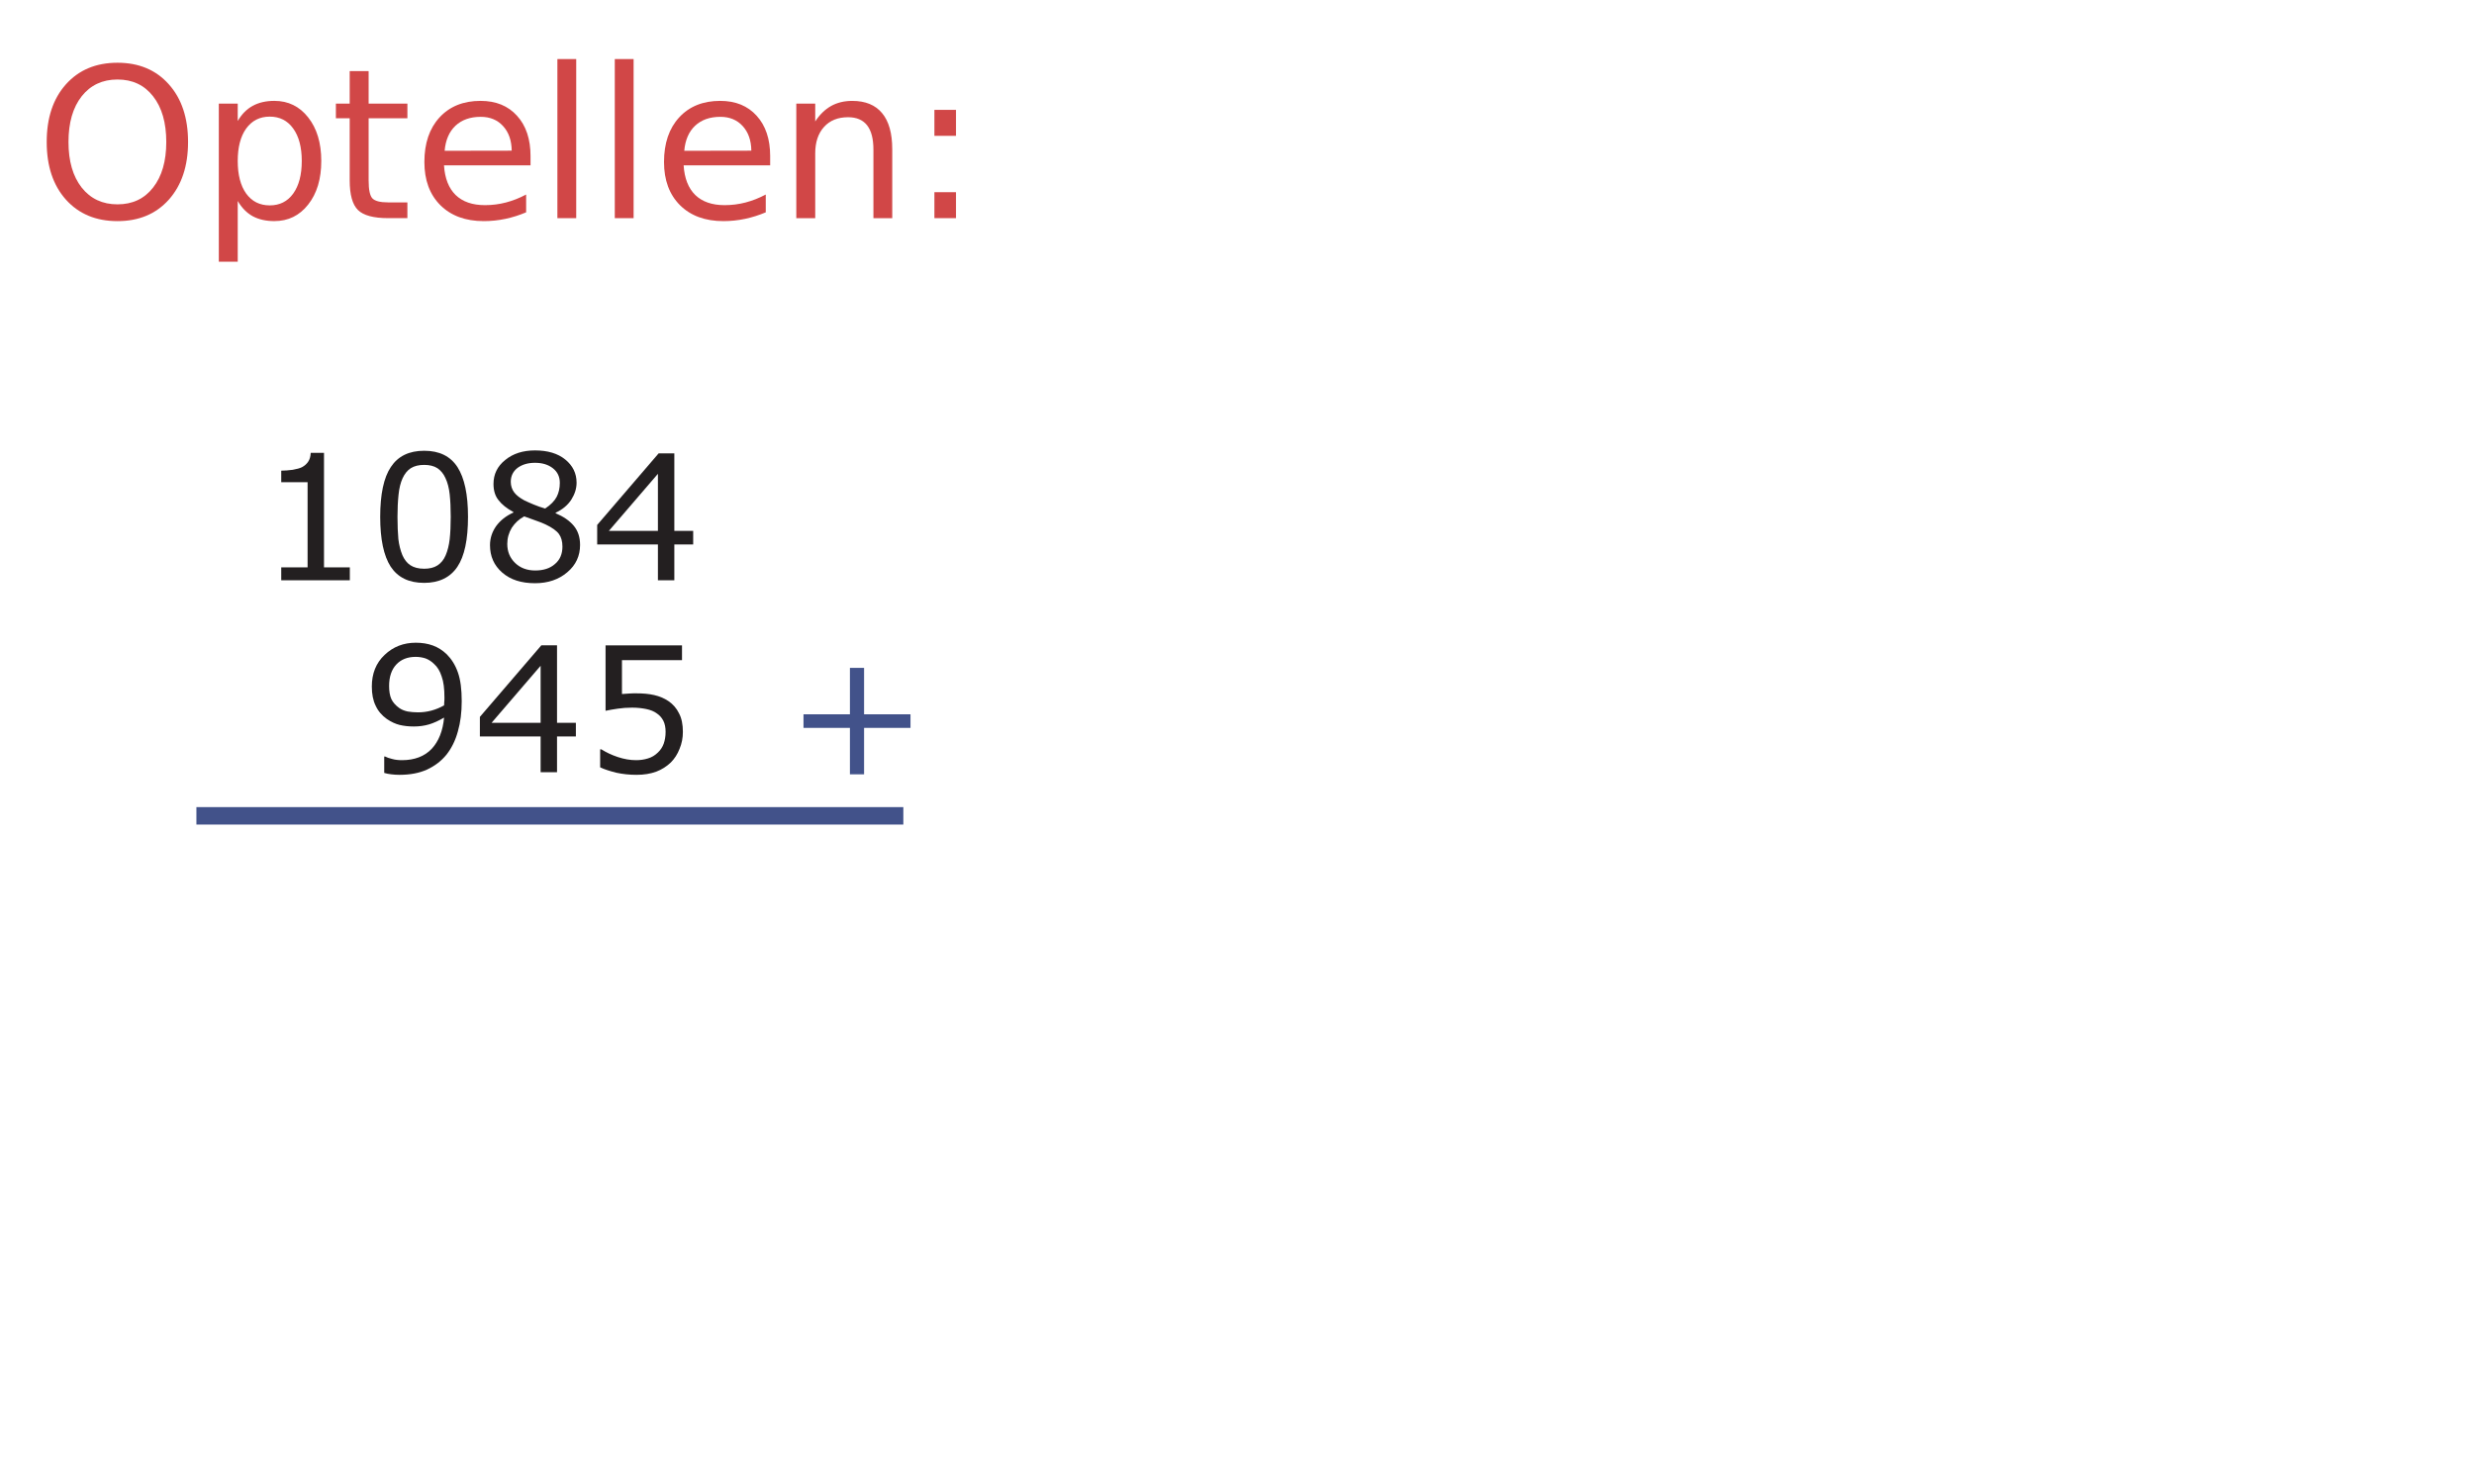 <?xml version="1.0" encoding="UTF-8" standalone="no"?>
<svg
   xmlns:dc="http://purl.org/dc/elements/1.1/"
   xmlns:cc="http://creativecommons.org/ns#"
   xmlns:rdf="http://www.w3.org/1999/02/22-rdf-syntax-ns#"
   xmlns:svg="http://www.w3.org/2000/svg"
   xmlns="http://www.w3.org/2000/svg"
   xmlns:xlink="http://www.w3.org/1999/xlink"
   xmlns:sodipodi="http://sodipodi.sourceforge.net/DTD/sodipodi-0.dtd"
   xmlns:inkscape="http://www.inkscape.org/namespaces/inkscape"
   version="1.1"
   width="5cm"
   height="3cm"
   viewBox="0 0 141.73 85.04"
   id="svg86"
   sodipodi:docname="ReOptellen11.svg"
   inkscape:version="0.92.1 r15371">
  <defs
     id="defs90" />
  <sodipodi:namedview
     pagecolor="#ffffff"
     bordercolor="#666666"
     borderopacity="1"
     objecttolerance="10"
     gridtolerance="10"
     guidetolerance="10"
     inkscape:pageopacity="0"
     inkscape:pageshadow="2"
     inkscape:window-width="1920"
     inkscape:window-height="986"
     id="namedview88"
     showgrid="false"
     inkscape:zoom="2.0813735"
     inkscape:cx="-1.1232762"
     inkscape:cy="56.693332"
     inkscape:window-x="-11"
     inkscape:window-y="-11"
     inkscape:window-maximized="1"
     inkscape:current-layer="svg86" />
  <g
     aria-label="Optellen:"
     transform="matrix(1,0,0,1,0,85.04)"
     style="font-size:12px;font-family:'QPJBNO+Verdana';fill:#cc3333;fill-opacity:0.9"
     id="text2">
    <path
       d="m 6.729,-80.484 q -1.289,0 -2.051,0.961 -0.756,0.961 -0.756,2.619 0,1.652 0.756,2.613 0.762,0.961 2.051,0.961 1.289,0 2.039,-0.961 0.756,-0.961 0.756,-2.613 0,-1.658 -0.756,-2.619 -0.75,-0.961 -2.039,-0.961 z m 0,-0.961 q 1.84,0 2.941,1.236 1.102,1.23 1.102,3.305 0,2.068 -1.102,3.305 -1.102,1.23 -2.941,1.23 -1.846,0 -2.953,-1.23 -1.102,-1.23 -1.102,-3.305 0,-2.074 1.102,-3.305 1.107,-1.236 2.953,-1.236 z"
       style="font-size:12px;font-family:'QPJBNO+Verdana';fill:#cc3333;fill-opacity:0.9"
       id="path4532" />
    <path
       d="m 13.618,-73.523 v 3.48 h -1.084 v -9.059 h 1.084 v 0.996 q 0.34,-0.586 0.855,-0.867 0.521,-0.287 1.242,-0.287 1.195,0 1.939,0.949 0.75,0.949 0.75,2.496 0,1.547 -0.75,2.496 -0.744,0.949 -1.939,0.949 -0.721,0 -1.242,-0.281 -0.516,-0.287 -0.855,-0.873 z m 3.668,-2.291 q 0,-1.189 -0.492,-1.863 -0.486,-0.68 -1.342,-0.68 -0.855,0 -1.348,0.68 -0.486,0.674 -0.486,1.863 0,1.189 0.486,1.869 0.492,0.674 1.348,0.674 0.855,0 1.342,-0.674 0.492,-0.68 0.492,-1.869 z"
       style="font-size:12px;font-family:'QPJBNO+Verdana';fill:#cc3333;fill-opacity:0.9"
       id="path4534" />
    <path
       d="m 21.117,-80.965 v 1.863 h 2.221 v 0.838 h -2.221 v 3.562 q 0,0.803 0.217,1.031 0.223,0.229 0.896,0.229 h 1.107 v 0.902 h -1.107 q -1.248,0 -1.723,-0.463 -0.475,-0.469 -0.475,-1.699 v -3.562 h -0.791 v -0.838 h 0.791 v -1.863 z"
       style="font-size:12px;font-family:'QPJBNO+Verdana';fill:#cc3333;fill-opacity:0.9"
       id="path4536" />
    <path
       d="m 30.392,-76.09 v 0.527 H 25.435 q 0.07,1.113 0.668,1.699 0.604,0.58 1.676,0.58 0.621,0 1.201,-0.152 0.586,-0.152 1.16,-0.457 v 1.02 q -0.58,0.246 -1.189,0.375 -0.609,0.129 -1.236,0.129 -1.57,0 -2.49,-0.914 -0.914,-0.914 -0.914,-2.473 0,-1.611 0.867,-2.555 0.873,-0.949 2.35,-0.949 1.324,0 2.092,0.855 0.773,0.85 0.773,2.314 z m -1.078,-0.316 q -0.012,-0.885 -0.498,-1.412 -0.48,-0.527 -1.277,-0.527 -0.902,0 -1.447,0.51 -0.539,0.51 -0.621,1.436 z"
       style="font-size:12px;font-family:'QPJBNO+Verdana';fill:#cc3333;fill-opacity:0.9"
       id="path4538" />
    <path
       d="m 31.931,-81.656 h 1.078 v 9.117 h -1.078 z"
       style="font-size:12px;font-family:'QPJBNO+Verdana';fill:#cc3333;fill-opacity:0.9"
       id="path4540" />
    <path
       d="m 35.219,-81.656 h 1.078 v 9.117 h -1.078 z"
       style="font-size:12px;font-family:'QPJBNO+Verdana';fill:#cc3333;fill-opacity:0.9"
       id="path4542" />
    <path
       d="m 44.12,-76.09 v 0.527 h -4.957 q 0.07,1.113 0.668,1.699 0.604,0.58 1.676,0.58 0.621,0 1.201,-0.152 0.586,-0.152 1.16,-0.457 v 1.02 q -0.58,0.246 -1.189,0.375 -0.609,0.129 -1.236,0.129 -1.57,0 -2.49,-0.914 -0.914,-0.914 -0.914,-2.473 0,-1.611 0.867,-2.555 0.873,-0.949 2.35,-0.949 1.324,0 2.092,0.855 0.773,0.85 0.773,2.314 z m -1.078,-0.316 q -0.012,-0.885 -0.498,-1.412 -0.48,-0.527 -1.277,-0.527 -0.902,0 -1.447,0.51 -0.539,0.51 -0.621,1.436 z"
       style="font-size:12px;font-family:'QPJBNO+Verdana';fill:#cc3333;fill-opacity:0.9"
       id="path4544" />
    <path
       d="m 51.114,-76.5 v 3.961 h -1.078 v -3.926 q 0,-0.932 -0.363,-1.395 -0.363,-0.463 -1.09,-0.463 -0.873,0 -1.377,0.557 -0.504,0.557 -0.504,1.518 v 3.709 h -1.084 v -6.562 h 1.084 v 1.02 q 0.387,-0.592 0.908,-0.885 0.527,-0.293 1.213,-0.293 1.131,0 1.711,0.703 0.58,0.697 0.58,2.057 z"
       style="font-size:12px;font-family:'QPJBNO+Verdana';fill:#cc3333;fill-opacity:0.9"
       id="path4546" />
    <path
       d="m 53.53,-74.027 h 1.236 v 1.488 h -1.236 z m 0,-4.717 h 1.236 v 1.488 h -1.236 z"
       style="font-size:12px;font-family:'QPJBNO+Verdana';fill:#cc3333;fill-opacity:0.9"
       id="path4548" />
  </g>
  <symbol
     id="font_0_5">
    <path
       d="M .478 .731 C .436 .748 .389 .757 .337 .757 C .287 .757 .241 .749 .198 .732 C .156 .715 .12 .69 .092 .658 C .062 .625 .039 .585 .023 .538 C .008 .491 0 .437 0 .378 C 0 .318 .008 .265 .024 .218 C .039 .171 .062 .131 .091 .099 C .121 .067 .156 .042 .198 .025 C .24 .008 .286 0 .337 0 C .39 0 .436 .008 .477 .025 C .518 .041 .553 .066 .583 .099 C .612 .131 .635 .17 .651 .217 C .667 .265 .675 .318 .675 .378 C .675 .438 .667 .492 .651 .539 C .636 .586 .613 .626 .583 .658 C .554 .69 .519 .714 .478 .731 M .51 .16 C .467 .109 .41 .084 .338 .084 C .266 .084 .208 .109 .165 .16 C .122 .21 .101 .283 .101 .378 C .101 .472 .122 .545 .164 .596 C .206 .647 .264 .673 .338 .673 C .411 .673 .468 .647 .511 .596 C .553 .545 .574 .472 .574 .378 C .574 .283 .553 .21 .51 .16 Z "
       id="path4" />
  </symbol>
  <symbol
     id="font_0_2">
    <path
       d="M .426 .687 C .389 .736 .338 .761 .272 .761 C .237 .761 .205 .754 .174 .74 C .144 .726 .116 .709 .092 .689 L .092 .746 L 0 .746 L 0 0 L .092 0 L .092 .228 C .116 .215 .139 .205 .162 .199 C .185 .193 .211 .19 .239 .19 C .272 .19 .303 .197 .332 .21 C .361 .223 .387 .242 .408 .266 C .431 .291 .449 .322 .462 .359 C .475 .395 .481 .436 .481 .48 C .481 .568 .463 .637 .426 .687 M .343 .325 C .314 .29 .274 .273 .223 .273 C .199 .273 .178 .275 .159 .279 C .141 .284 .118 .292 .092 .303 L .092 .612 C .116 .631 .142 .646 .169 .657 C .196 .668 .222 .674 .249 .674 C .295 .674 .33 .658 .352 .625 C .375 .593 .386 .544 .386 .478 C .386 .41 .372 .359 .343 .325 Z "
       id="path7" />
  </symbol>
  <symbol
     id="font_0_3">
    <path
       d="M .343 .098 L .338 .098 C .331 .095 .319 .091 .303 .087 C .287 .082 .271 .08 .256 .08 C .231 .08 .212 .083 .199 .089 C .187 .095 .177 .105 .17 .118 C .162 .132 .157 .147 .156 .163 C .155 .179 .154 .201 .154 .23 L .154 .479 L .343 .479 L .343 .556 L .154 .556 L .154 .713 L .062 .713 L .062 .556 L 0 .556 L 0 .479 L .062 .479 L .062 .189 C .062 .123 .076 .075 .105 .045 C .134 .015 .177 0 .232 0 C .248 0 .266 .001 .287 .004 C .307 .007 .326 .011 .343 .016 L .343 .098 Z "
       id="path10" />
  </symbol>
  <symbol
     id="font_0_4">
    <path
       d="M .495 .325 C .495 .404 .475 .465 .435 .508 C .395 .551 .339 .572 .265 .572 C .186 .572 .122 .546 .073 .494 C .024 .441 0 .371 0 .282 C 0 .192 .025 .122 .076 .073 C .127 .024 .197 0 .288 0 C .323 0 .357 .004 .389 .013 C .422 .022 .453 .033 .484 .046 L .484 .146 L .479 .146 C .463 .132 .436 .117 .399 .102 C .361 .087 .324 .08 .287 .08 C .259 .08 .233 .084 .21 .092 C .187 .099 .167 .111 .15 .127 C .132 .143 .118 .163 .108 .188 C .098 .213 .093 .242 .093 .275 L .495 .275 L .495 .325 M .093 .345 C .097 .388 .113 .424 .143 .453 C .172 .482 .211 .496 .26 .496 C .309 .496 .346 .483 .37 .457 C .394 .43 .406 .393 .406 .345 L .093 .345 Z "
       id="path13" />
  </symbol>
  <symbol
     id="font_0_6">
    <path
       d="M .092 .76 L 0 .76 L 0 0 L .092 0 L .092 .76 Z "
       id="path16" />
  </symbol>
  <symbol
     id="font_0_1">
    <path
       d="M .457 .354 C .457 .42 .442 .471 .411 .507 C .38 .542 .335 .56 .275 .56 C .243 .56 .212 .553 .181 .54 C .15 .527 .121 .508 .092 .484 L .092 .545 L 0 .545 L 0 0 L .092 0 L .092 .407 C .117 .426 .143 .442 .171 .454 C .198 .467 .224 .473 .25 .473 C .274 .473 .294 .47 .309 .463 C .325 .456 .336 .446 .344 .432 C .352 .42 .358 .403 .361 .381 C .364 .359 .365 .336 .365 .31 L .365 0 L .457 0 L .457 .354 Z "
       id="path19" />
  </symbol>
  <symbol
     id="font_0_7">
    <path
       d="M .117 .545 L 0 .545 L 0 .406 L .117 .406 L .117 .545 M .117 .139 L 0 .139 L 0 0 L .117 0 L .117 .139 Z "
       id="path22" />
  </symbol>
  <g
     aria-label="1084945"
     transform="matrix(1,0,0,1,0,85.04)"
     style="font-size:10px;font-family:'QPJBNO+Verdana';fill:#231f20;fill-opacity:0"
     id="text43">
    <path
       d="m 15.99,-52.619 h 1.611 v -5.562 l -1.753,0.352 v -0.898 l 1.743,-0.352 h 0.986 v 6.46 h 1.611 v 0.83 h -4.199 z"
       style="font-size:10px;font-family:'QPJBNO+Verdana';fill:#231f20;fill-opacity:0"
       id="path4551" />
    <path
       d="m 24.289,-58.43 q -0.762,0 -1.147,0.752 -0.381,0.747 -0.381,2.251 0,1.499 0.381,2.251 0.386,0.747 1.147,0.747 0.767,0 1.147,-0.747 0.386,-0.752 0.386,-2.251 0,-1.504 -0.386,-2.251 -0.381,-0.752 -1.147,-0.752 z m 0,-0.781 q 1.226,0 1.87,0.972 0.649,0.967 0.649,2.812 0,1.841 -0.649,2.812 -0.645,0.967 -1.87,0.967 -1.226,0 -1.875,-0.967 -0.645,-0.972 -0.645,-2.812 0,-1.846 0.645,-2.812 0.649,-0.972 1.875,-0.972 z"
       style="font-size:10px;font-family:'QPJBNO+Verdana';fill:#231f20;fill-opacity:0"
       id="path4553" />
    <path
       d="m 30.649,-55.251 q -0.703,0 -1.108,0.376 -0.4,0.376 -0.4,1.035 0,0.659 0.4,1.035 0.405,0.376 1.108,0.376 0.703,0 1.108,-0.376 0.405,-0.381 0.405,-1.035 0,-0.659 -0.405,-1.035 -0.4,-0.376 -1.108,-0.376 z m -0.986,-0.42 q -0.635,-0.156 -0.991,-0.591 -0.352,-0.435 -0.352,-1.06 0,-0.874 0.62,-1.382 0.625,-0.508 1.709,-0.508 1.089,0 1.709,0.508 0.62,0.508 0.62,1.382 0,0.625 -0.356,1.06 -0.352,0.435 -0.981,0.591 0.713,0.166 1.108,0.649 0.4,0.483 0.4,1.182 0,1.06 -0.649,1.626 -0.645,0.566 -1.851,0.566 -1.206,0 -1.855,-0.566 -0.645,-0.566 -0.645,-1.626 0,-0.698 0.4,-1.182 0.4,-0.483 1.113,-0.649 z m -0.361,-1.558 q 0,0.566 0.352,0.884 0.356,0.317 0.996,0.317 0.635,0 0.991,-0.317 0.361,-0.317 0.361,-0.884 0,-0.566 -0.361,-0.884 -0.356,-0.317 -0.991,-0.317 -0.64,0 -0.996,0.317 -0.352,0.317 -0.352,0.884 z"
       style="font-size:10px;font-family:'QPJBNO+Verdana';fill:#231f20;fill-opacity:0"
       id="path4555" />
    <path
       d="m 37.609,-58.22 -2.49,3.892 h 2.49 z M 37.351,-59.079 h 1.24 v 4.751 h 1.04 v 0.82 h -1.04 v 1.719 h -0.981 v -1.719 h -3.291 v -0.952 z"
       style="font-size:10px;font-family:'QPJBNO+Verdana';fill:#231f20;fill-opacity:0"
       id="path4557" />
    <path
       d="m 21.849,-40.94 v -0.898 q 0.371,0.176 0.752,0.269 0.381,0.093 0.747,0.093 0.977,0 1.489,-0.654 0.518,-0.659 0.591,-1.997 -0.283,0.42 -0.718,0.645 -0.435,0.225 -0.962,0.225 -1.094,0 -1.733,-0.659 -0.635,-0.664 -0.635,-1.812 0,-1.123 0.664,-1.802 0.664,-0.679 1.768,-0.679 1.265,0 1.929,0.972 0.669,0.967 0.669,2.812 0,1.724 -0.82,2.754 -0.815,1.025 -2.197,1.025 -0.371,0 -0.752,-0.073 -0.381,-0.073 -0.791,-0.22 z m 1.963,-3.091 q 0.664,0 1.05,-0.454 0.391,-0.454 0.391,-1.245 0,-0.786 -0.391,-1.24 -0.386,-0.459 -1.05,-0.459 -0.664,0 -1.055,0.459 -0.386,0.454 -0.386,1.24 0,0.791 0.386,1.245 0.391,0.454 1.055,0.454 z"
       style="font-size:10px;font-family:'QPJBNO+Verdana';fill:#231f20;fill-opacity:0"
       id="path4559" />
    <path
       d="m 30.889,-47.22 -2.49,3.892 h 2.49 z m -0.259,-0.859 h 1.24 v 4.751 h 1.04 v 0.82 h -1.04 v 1.719 h -0.981 v -1.719 h -3.291 v -0.952 z"
       style="font-size:10px;font-family:'QPJBNO+Verdana';fill:#231f20;fill-opacity:0"
       id="path4561" />
    <path
       d="m 34.549,-48.079 h 3.872 v 0.83 h -2.969 v 1.787 q 0.215,-0.073 0.43,-0.107 0.215,-0.039 0.43,-0.039 1.221,0 1.934,0.669 0.713,0.669 0.713,1.812 0,1.177 -0.732,1.831 -0.732,0.649 -2.065,0.649 -0.459,0 -0.938,-0.078 -0.474,-0.078 -0.981,-0.234 v -0.991 q 0.439,0.239 0.908,0.356 0.469,0.117 0.991,0.117 0.845,0 1.338,-0.444 0.493,-0.444 0.493,-1.206 0,-0.762 -0.493,-1.206 -0.493,-0.444 -1.338,-0.444 -0.396,0 -0.791,0.088 -0.391,0.088 -0.801,0.273 z"
       style="font-size:10px;font-family:'QPJBNO+Verdana';fill:#231f20;fill-opacity:0"
       id="path4563" />
  </g>
  <symbol
     id="font_0_a">
    <path
       d="M .393 .074 L .245 .074 L .245 .73 L .169 .73 C .168 .709 .163 .692 .154 .679 C .146 .667 .134 .656 .119 .648 C .107 .642 .089 .637 .066 .633 C .042 .63 .02 .628 0 .628 L 0 .562 L .151 .562 L .151 .074 L 0 .074 L 0 0 L .393 0 L .393 .074 Z "
       id="path45" />
  </symbol>
  <symbol
     id="font_0_9">
    <path
       d="M .443 .663 C .402 .726 .339 .757 .252 .757 C .165 .757 .102 .726 .061 .664 C .02 .603 0 .507 0 .378 C 0 .25 .02 .155 .06 .093 C .101 .031 .164 0 .252 0 C .337 0 .401 .031 .442 .092 C .483 .153 .503 .248 .503 .379 C .503 .506 .483 .6 .443 .663 M .328 .1 C .308 .087 .282 .081 .252 .081 C .219 .081 .193 .088 .173 .101 C .153 .114 .138 .134 .127 .159 C .116 .186 .108 .217 .104 .251 C .101 .285 .099 .327 .099 .378 C .099 .424 .101 .467 .105 .505 C .109 .544 .117 .575 .128 .599 C .14 .625 .155 .644 .175 .657 C .196 .67 .221 .676 .252 .676 C .282 .676 .308 .67 .328 .657 C .347 .644 .363 .625 .374 .6 C .386 .575 .394 .544 .398 .508 C .402 .471 .404 .428 .404 .379 C .404 .329 .402 .286 .398 .25 C .394 .215 .386 .184 .375 .158 C .364 .132 .348 .113 .328 .1 Z "
       id="path48" />
  </symbol>
  <symbol
     id="font_0_d">
    <path
       d="M .48 .329 C .456 .358 .421 .382 .376 .401 L .376 .404 C .415 .422 .445 .447 .466 .479 C .486 .511 .496 .543 .496 .576 C .496 .63 .474 .674 .431 .709 C .388 .744 .33 .761 .258 .761 C .189 .761 .132 .743 .087 .706 C .042 .67 .02 .624 .02 .569 C .02 .532 .029 .501 .048 .477 C .067 .452 .095 .429 .134 .408 L .134 .405 C .092 .386 .059 .36 .035 .327 C .012 .294 0 .258 0 .218 C 0 .154 .023 .102 .07 .061 C .117 .02 .179 0 .258 0 C .332 0 .394 .021 .443 .063 C .492 .104 .516 .157 .516 .219 C .516 .264 .504 .3 .48 .329 M .382 .495 C .37 .472 .348 .449 .316 .428 C .294 .434 .272 .442 .25 .451 C .227 .461 .21 .468 .198 .474 C .172 .488 .152 .503 .139 .52 C .126 .537 .119 .558 .119 .581 C .119 .614 .132 .641 .158 .661 C .184 .68 .217 .69 .258 .69 C .299 .69 .333 .68 .36 .659 C .387 .638 .4 .61 .4 .575 C .4 .545 .394 .518 .382 .495 M .372 .11 C .344 .085 .306 .073 .259 .073 C .213 .073 .174 .087 .144 .116 C .114 .145 .099 .181 .099 .225 C .099 .259 .108 .29 .125 .318 C .143 .345 .166 .367 .196 .383 C .226 .372 .25 .363 .268 .357 C .286 .351 .303 .344 .318 .337 C .356 .319 .382 .3 .395 .282 C .408 .264 .415 .24 .415 .21 C .415 .168 .401 .134 .372 .11 Z "
       id="path51" />
  </symbol>
  <symbol
     id="font_0_b">
    <path
       d="M .55 .283 L .442 .283 L .442 .727 L .352 .727 L 0 .317 L 0 .205 L .348 .205 L .348 0 L .442 0 L .442 .205 L .55 .205 L .55 .283 M .067 .283 L .348 .61 L .348 .283 L .067 .283 Z "
       id="path54" />
  </symbol>
  <symbol
     id="font_0_e">
    <path
       d="M .493 .587 C .478 .63 .456 .664 .429 .691 C .406 .713 .38 .73 .35 .741 C .32 .752 .287 .757 .252 .757 C .182 .757 .122 .734 .073 .687 C .024 .641 0 .58 0 .506 C 0 .463 .007 .426 .022 .396 C .036 .365 .058 .34 .086 .32 C .111 .303 .135 .292 .159 .286 C .184 .28 .211 .277 .241 .277 C .272 .277 .301 .281 .328 .289 C .355 .297 .383 .31 .414 .328 C .407 .252 .383 .192 .343 .149 C .302 .106 .245 .084 .173 .084 C .152 .084 .133 .086 .116 .091 C .099 .095 .085 .1 .076 .105 L .071 .105 L .071 .011 C .083 .007 .096 .005 .111 .003 C .126 .001 .142 0 .159 0 C .219 0 .272 .01 .316 .03 C .361 .051 .398 .079 .428 .116 C .457 .153 .479 .197 .493 .249 C .508 .301 .515 .358 .515 .422 C .515 .49 .508 .545 .493 .587 M .415 .418 C .415 .411 .414 .405 .414 .398 C .391 .385 .367 .375 .341 .368 C .315 .361 .289 .358 .264 .358 C .242 .358 .223 .36 .205 .363 C .187 .367 .171 .373 .157 .383 C .136 .398 .121 .415 .112 .434 C .103 .454 .099 .479 .099 .509 C .099 .562 .113 .603 .14 .632 C .167 .661 .204 .676 .251 .676 C .271 .676 .29 .673 .308 .667 C .326 .66 .342 .65 .357 .635 C .376 .618 .39 .595 .4 .564 C .411 .534 .416 .494 .416 .443 C .416 .433 .416 .425 .415 .418 Z "
       id="path57" />
  </symbol>
  <symbol
     id="font_0_c">
    <path
       d="M .452 .352 C .438 .381 .418 .404 .392 .422 C .367 .439 .34 .45 .31 .457 C .28 .464 .246 .467 .206 .467 C .195 .467 .183 .467 .168 .466 C .153 .465 .139 .464 .125 .463 L .125 .657 L .469 .657 L .469 .742 L .031 .742 L .031 .367 C .05 .371 .073 .375 .1 .379 C .126 .383 .154 .385 .183 .385 C .213 .385 .24 .382 .264 .377 C .288 .372 .309 .364 .326 .351 C .341 .341 .353 .327 .362 .31 C .371 .292 .375 .271 .375 .246 C .375 .22 .371 .198 .364 .178 C .357 .159 .346 .142 .331 .128 C .315 .112 .295 .1 .274 .094 C .252 .087 .229 .084 .206 .084 C .172 .084 .137 .09 .101 .102 C .065 .114 .034 .129 .007 .146 L 0 .146 L 0 .043 C .025 .031 .057 .021 .093 .012 C .13 .004 .168 0 .208 0 C .251 0 .288 .006 .321 .018 C .353 .03 .381 .048 .405 .071 C .426 .092 .443 .118 .455 .149 C .468 .18 .474 .212 .474 .246 C .474 .289 .467 .324 .452 .352 Z "
       id="path60" />
  </symbol>
  <use
     xlink:href="#font_0_a"
     transform="matrix(10,0,0,-10,16.11,33.251)"
     fill="rgb(35,31,32)"
     id="use63" />
  <use
     xlink:href="#font_0_9"
     transform="matrix(10,0,0,-10,21.78,33.401)"
     fill="rgb(35,31,32)"
     id="use65" />
  <use
     xlink:href="#font_0_d"
     transform="matrix(10,0,0,-10,28.07,33.421)"
     fill="rgb(35,31,32)"
     id="use67" />
  <use
     xlink:href="#font_0_b"
     transform="matrix(10,0,0,-10,34.21,33.251)"
     fill="rgb(35,31,32)"
     id="use69" />
  <use
     xlink:href="#font_0_e"
     transform="matrix(10,0,0,-10,21.3,44.401)"
     fill="rgb(35,31,32)"
     id="use71" />
  <use
     xlink:href="#font_0_b"
     transform="matrix(10,0,0,-10,27.49,44.251)"
     fill="rgb(35,31,32)"
     id="use73" />
  <use
     xlink:href="#font_0_c"
     transform="matrix(10,0,0,-10,34.38,44.401)"
     fill="rgb(35,31,32)"
     id="use75" />
  <path
     transform="matrix(.1,0,0,-.1,0,85.04)"
     stroke-width="10"
     stroke-linecap="butt"
     stroke-miterlimit="4"
     stroke-linejoin="miter"
     fill="none"
     stroke="rgb(66,82,138)"
     d="M 112.5 382.891 L 517.5 382.891 "
     id="path77" />
  <g
     aria-label="+"
     transform="matrix(1,0,0,1,0,85.04)"
     style="font-size:10px;font-family:'QPJBNO+Verdana';fill:#42528a;fill-opacity:0"
     id="text79">
    <path
       d="m 49.6,-46.809 v 2.72 h 2.72 v 0.83 h -2.72 v 2.72 h -0.82 v -2.72 H 46.06 v -0.83 h 2.72 v -2.72 z"
       style="font-size:10px;font-family:'QPJBNO+Verdana';fill:#42528a;fill-opacity:0"
       id="path4566" />
  </g>
  <symbol
     id="font_0_8">
    <path
       d="M .613 .344 L .347 .344 L .347 .61 L .266 .61 L .266 .344 L 0 .344 L 0 .266 L .266 .266 L .266 0 L .347 0 L .347 .266 L .613 .266 L .613 .344 Z "
       id="path81" />
  </symbol>
  <use
     xlink:href="#font_0_8"
     transform="matrix(10,0,0,-10,46.03,44.371)"
     fill="rgb(66,82,138)"
     id="use84" />
  <g
     aria-label="Adding:"
     style="font-style:normal;font-variant:normal;font-weight:normal;font-stretch:normal;font-size:13px;line-height:1.25;font-family:'DejaVu Sans';-inkscape-font-specification:'DejaVu Sans, Normal';font-variant-ligatures:normal;font-variant-caps:normal;font-variant-numeric:normal;font-feature-settings:normal;text-align:start;letter-spacing:0px;word-spacing:0px;writing-mode:lr-tb;text-anchor:start;fill:#cc3333;fill-opacity:1;stroke:none;stroke-width:0.75"
     id="text4571">
    <path
       d="m 6.966,-18.664 -1.739,4.716 h 3.485 z m -0.724,-1.263 h 1.454 l 3.612,9.477 H 9.975 L 9.111,-12.881 H 4.839 l -0.863,2.431 H 2.624 Z"
       style="font-style:normal;font-variant:normal;font-weight:normal;font-stretch:normal;font-size:13px;font-family:'DejaVu Sans';-inkscape-font-specification:'DejaVu Sans, Normal';font-variant-ligatures:normal;font-variant-caps:normal;font-variant-numeric:normal;font-feature-settings:normal;text-align:start;writing-mode:lr-tb;text-anchor:start;fill:#cc3333;fill-opacity:1;stroke-width:0.75"
       id="path4569" />
    <path
       d="m 17.084,-16.48 v -3.847 h 1.168 v 9.877 h -1.168 v -1.066 q -0.368,0.635 -0.933,0.946 -0.559,0.305 -1.346,0.305 -1.289,0 -2.101,-1.028 -0.806,-1.028 -0.806,-2.704 0,-1.676 0.806,-2.704 0.812,-1.028 2.101,-1.028 0.787,0 1.346,0.311 0.565,0.305 0.933,0.939 z m -3.98,2.482 q 0,1.289 0.527,2.025 0.533,0.73 1.46,0.73 0.927,0 1.46,-0.73 0.533,-0.736 0.533,-2.025 0,-1.289 -0.533,-2.019 -0.533,-0.736 -1.46,-0.736 -0.927,0 -1.46,0.736 -0.527,0.73 -0.527,2.019 z"
       style="font-style:normal;font-variant:normal;font-weight:normal;font-stretch:normal;font-size:13px;font-family:'DejaVu Sans';-inkscape-font-specification:'DejaVu Sans, Normal';font-variant-ligatures:normal;font-variant-caps:normal;font-variant-numeric:normal;font-feature-settings:normal;text-align:start;writing-mode:lr-tb;text-anchor:start;fill:#cc3333;fill-opacity:1;stroke-width:0.75"
       id="path4571" />
    <path
       d="m 25.336,-16.48 v -3.847 h 1.168 v 9.877 h -1.168 v -1.066 q -0.368,0.635 -0.933,0.946 -0.559,0.305 -1.346,0.305 -1.289,0 -2.101,-1.028 -0.806,-1.028 -0.806,-2.704 0,-1.676 0.806,-2.704 0.812,-1.028 2.101,-1.028 0.787,0 1.346,0.311 0.565,0.305 0.933,0.939 z m -3.98,2.482 q 0,1.289 0.527,2.025 0.533,0.73 1.46,0.73 0.927,0 1.46,-0.73 0.533,-0.736 0.533,-2.025 0,-1.289 -0.533,-2.019 -0.533,-0.736 -1.46,-0.736 -0.927,0 -1.46,0.736 -0.527,0.73 -0.527,2.019 z"
       style="font-style:normal;font-variant:normal;font-weight:normal;font-stretch:normal;font-size:13px;font-family:'DejaVu Sans';-inkscape-font-specification:'DejaVu Sans, Normal';font-variant-ligatures:normal;font-variant-caps:normal;font-variant-numeric:normal;font-feature-settings:normal;text-align:start;writing-mode:lr-tb;text-anchor:start;fill:#cc3333;fill-opacity:1;stroke-width:0.75"
       id="path4573" />
    <path
       d="m 28.91,-17.559 h 1.168 v 7.109 h -1.168 z m 0,-2.768 h 1.168 v 1.479 h -1.168 z"
       style="font-style:normal;font-variant:normal;font-weight:normal;font-stretch:normal;font-size:13px;font-family:'DejaVu Sans';-inkscape-font-specification:'DejaVu Sans, Normal';font-variant-ligatures:normal;font-variant-caps:normal;font-variant-numeric:normal;font-feature-settings:normal;text-align:start;writing-mode:lr-tb;text-anchor:start;fill:#cc3333;fill-opacity:1;stroke-width:0.75"
       id="path4575" />
    <path
       d="m 38.425,-14.741 v 4.291 h -1.168 v -4.253 q 0,-1.009 -0.394,-1.511 -0.394,-0.501 -1.181,-0.501 -0.946,0 -1.492,0.603 -0.546,0.603 -0.546,1.644 v 4.018 h -1.174 v -7.109 h 1.174 v 1.104 q 0.419,-0.641 0.984,-0.958 0.571,-0.317 1.314,-0.317 1.225,0 1.854,0.762 0.628,0.755 0.628,2.228 z"
       style="font-style:normal;font-variant:normal;font-weight:normal;font-stretch:normal;font-size:13px;font-family:'DejaVu Sans';-inkscape-font-specification:'DejaVu Sans, Normal';font-variant-ligatures:normal;font-variant-caps:normal;font-variant-numeric:normal;font-feature-settings:normal;text-align:start;writing-mode:lr-tb;text-anchor:start;fill:#cc3333;fill-opacity:1;stroke-width:0.75"
       id="path4577" />
    <path
       d="m 45.445,-14.087 q 0,-1.27 -0.527,-1.968 -0.521,-0.698 -1.466,-0.698 -0.939,0 -1.466,0.698 -0.521,0.698 -0.521,1.968 0,1.263 0.521,1.961 0.527,0.698 1.466,0.698 0.946,0 1.466,-0.698 0.527,-0.698 0.527,-1.961 z m 1.168,2.755 q 0,1.815 -0.806,2.698 -0.806,0.889 -2.469,0.889 -0.616,0 -1.162,-0.095 -0.546,-0.089 -1.06,-0.279 v -1.136 q 0.514,0.279 1.016,0.413 0.501,0.133 1.022,0.133 1.149,0 1.72,-0.603 0.571,-0.597 0.571,-1.809 v -0.578 q -0.362,0.628 -0.927,0.939 -0.565,0.311 -1.352,0.311 -1.308,0 -2.107,-0.997 -0.8,-0.997 -0.8,-2.641 0,-1.65 0.8,-2.647 0.8,-0.997 2.107,-0.997 0.787,0 1.352,0.311 0.565,0.311 0.927,0.939 v -1.079 h 1.168 z"
       style="font-style:normal;font-variant:normal;font-weight:normal;font-stretch:normal;font-size:13px;font-family:'DejaVu Sans';-inkscape-font-specification:'DejaVu Sans, Normal';font-variant-ligatures:normal;font-variant-caps:normal;font-variant-numeric:normal;font-feature-settings:normal;text-align:start;writing-mode:lr-tb;text-anchor:start;fill:#cc3333;fill-opacity:1;stroke-width:0.75"
       id="path4579" />
    <path
       d="m 49.317,-12.062 h 1.339 v 1.612 h -1.339 z m 0,-5.11 h 1.339 v 1.612 h -1.339 z"
       style="font-style:normal;font-variant:normal;font-weight:normal;font-stretch:normal;font-size:13px;font-family:'DejaVu Sans';-inkscape-font-specification:'DejaVu Sans, Normal';font-variant-ligatures:normal;font-variant-caps:normal;font-variant-numeric:normal;font-feature-settings:normal;text-align:start;writing-mode:lr-tb;text-anchor:start;fill:#cc3333;fill-opacity:1;stroke-width:0.75"
       id="path4581" />
  </g>
</svg>
